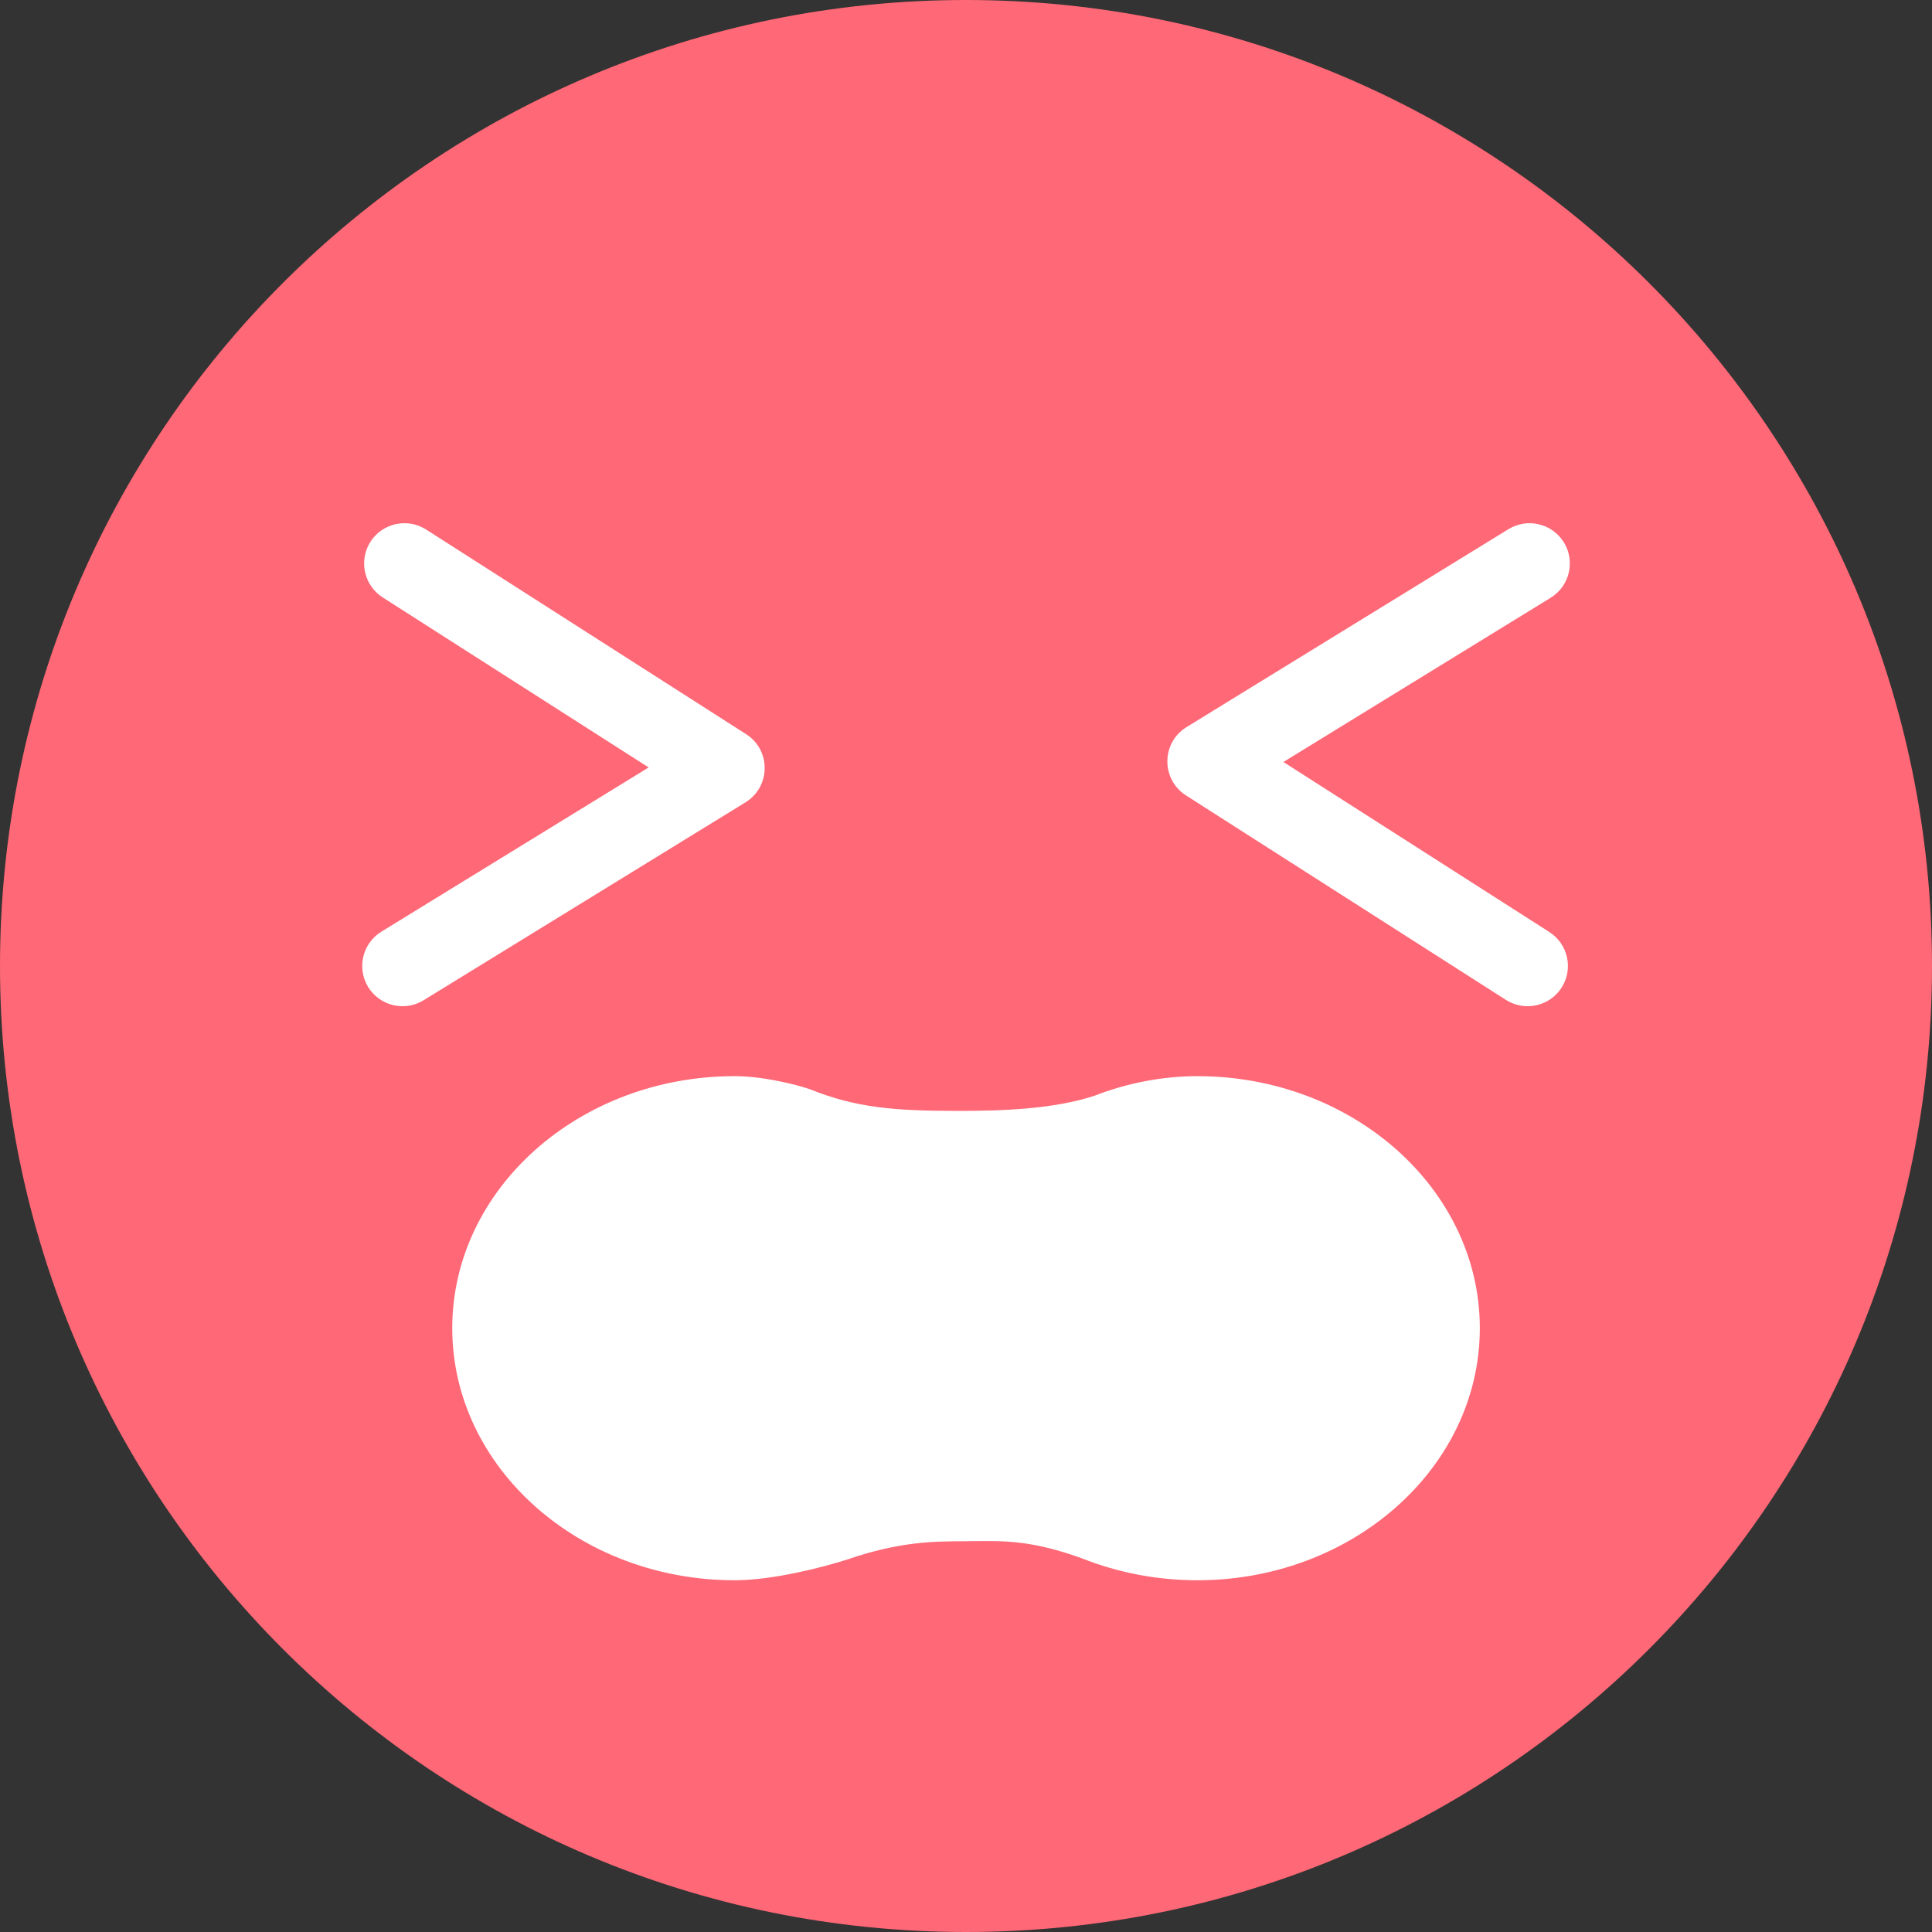 <svg width="49" height="49" viewBox="0 0 49 49" fill="none" xmlns="http://www.w3.org/2000/svg">
<rect x="0" y="0" width="49" height="49" fill="#333333" stroke="none"/>
<path fill-rule="evenodd" clip-rule="evenodd" d="M24.5 0C38.031 0 49 10.97 49 24.5C49 38.031 38.031 49 24.5 49C10.966 49 0 38.031 0 24.5C0 10.97 10.966 0 24.5 0Z" fill="#FF6876"/>
<path fill-rule="evenodd" clip-rule="evenodd" d="M39.328 15.161C39.808 14.867 39.959 14.236 39.664 13.756C39.367 13.276 38.74 13.126 38.26 13.42L30.093 18.441C29.453 18.836 29.443 19.764 30.077 20.172L38.194 25.36C38.671 25.663 39.302 25.523 39.606 25.049C39.91 24.572 39.769 23.942 39.295 23.638L32.55 19.326L39.328 15.161Z" fill="white"/>
<path fill-rule="evenodd" clip-rule="evenodd" d="M9.673 23.629C9.193 23.923 9.043 24.553 9.337 25.033C9.634 25.514 10.261 25.664 10.741 25.37L18.908 20.349C19.548 19.954 19.558 19.026 18.924 18.621L10.807 13.43C10.33 13.126 9.699 13.267 9.395 13.74C9.092 14.217 9.232 14.848 9.706 15.152L16.451 19.464L9.673 23.629Z" fill="white"/>
<path fill-rule="evenodd" clip-rule="evenodd" d="M30.371 27.294C29.486 27.294 28.587 27.467 27.761 27.79C26.726 28.13 25.432 28.175 24.302 28.175C22.678 28.175 21.711 28.097 20.535 27.623C20.163 27.499 19.346 27.294 18.631 27.294C14.685 27.294 11.47 30.162 11.47 33.686C11.47 37.211 14.685 40.079 18.631 40.079C19.601 40.079 20.868 39.752 21.486 39.553C22.845 39.089 23.691 39.093 24.491 39.089L24.779 39.086C25.474 39.08 26.196 39.07 27.441 39.524C28.365 39.89 29.352 40.079 30.371 40.079C34.317 40.079 37.532 37.211 37.532 33.686C37.532 30.162 34.317 27.294 30.371 27.294Z" fill="white"/>
</svg>
